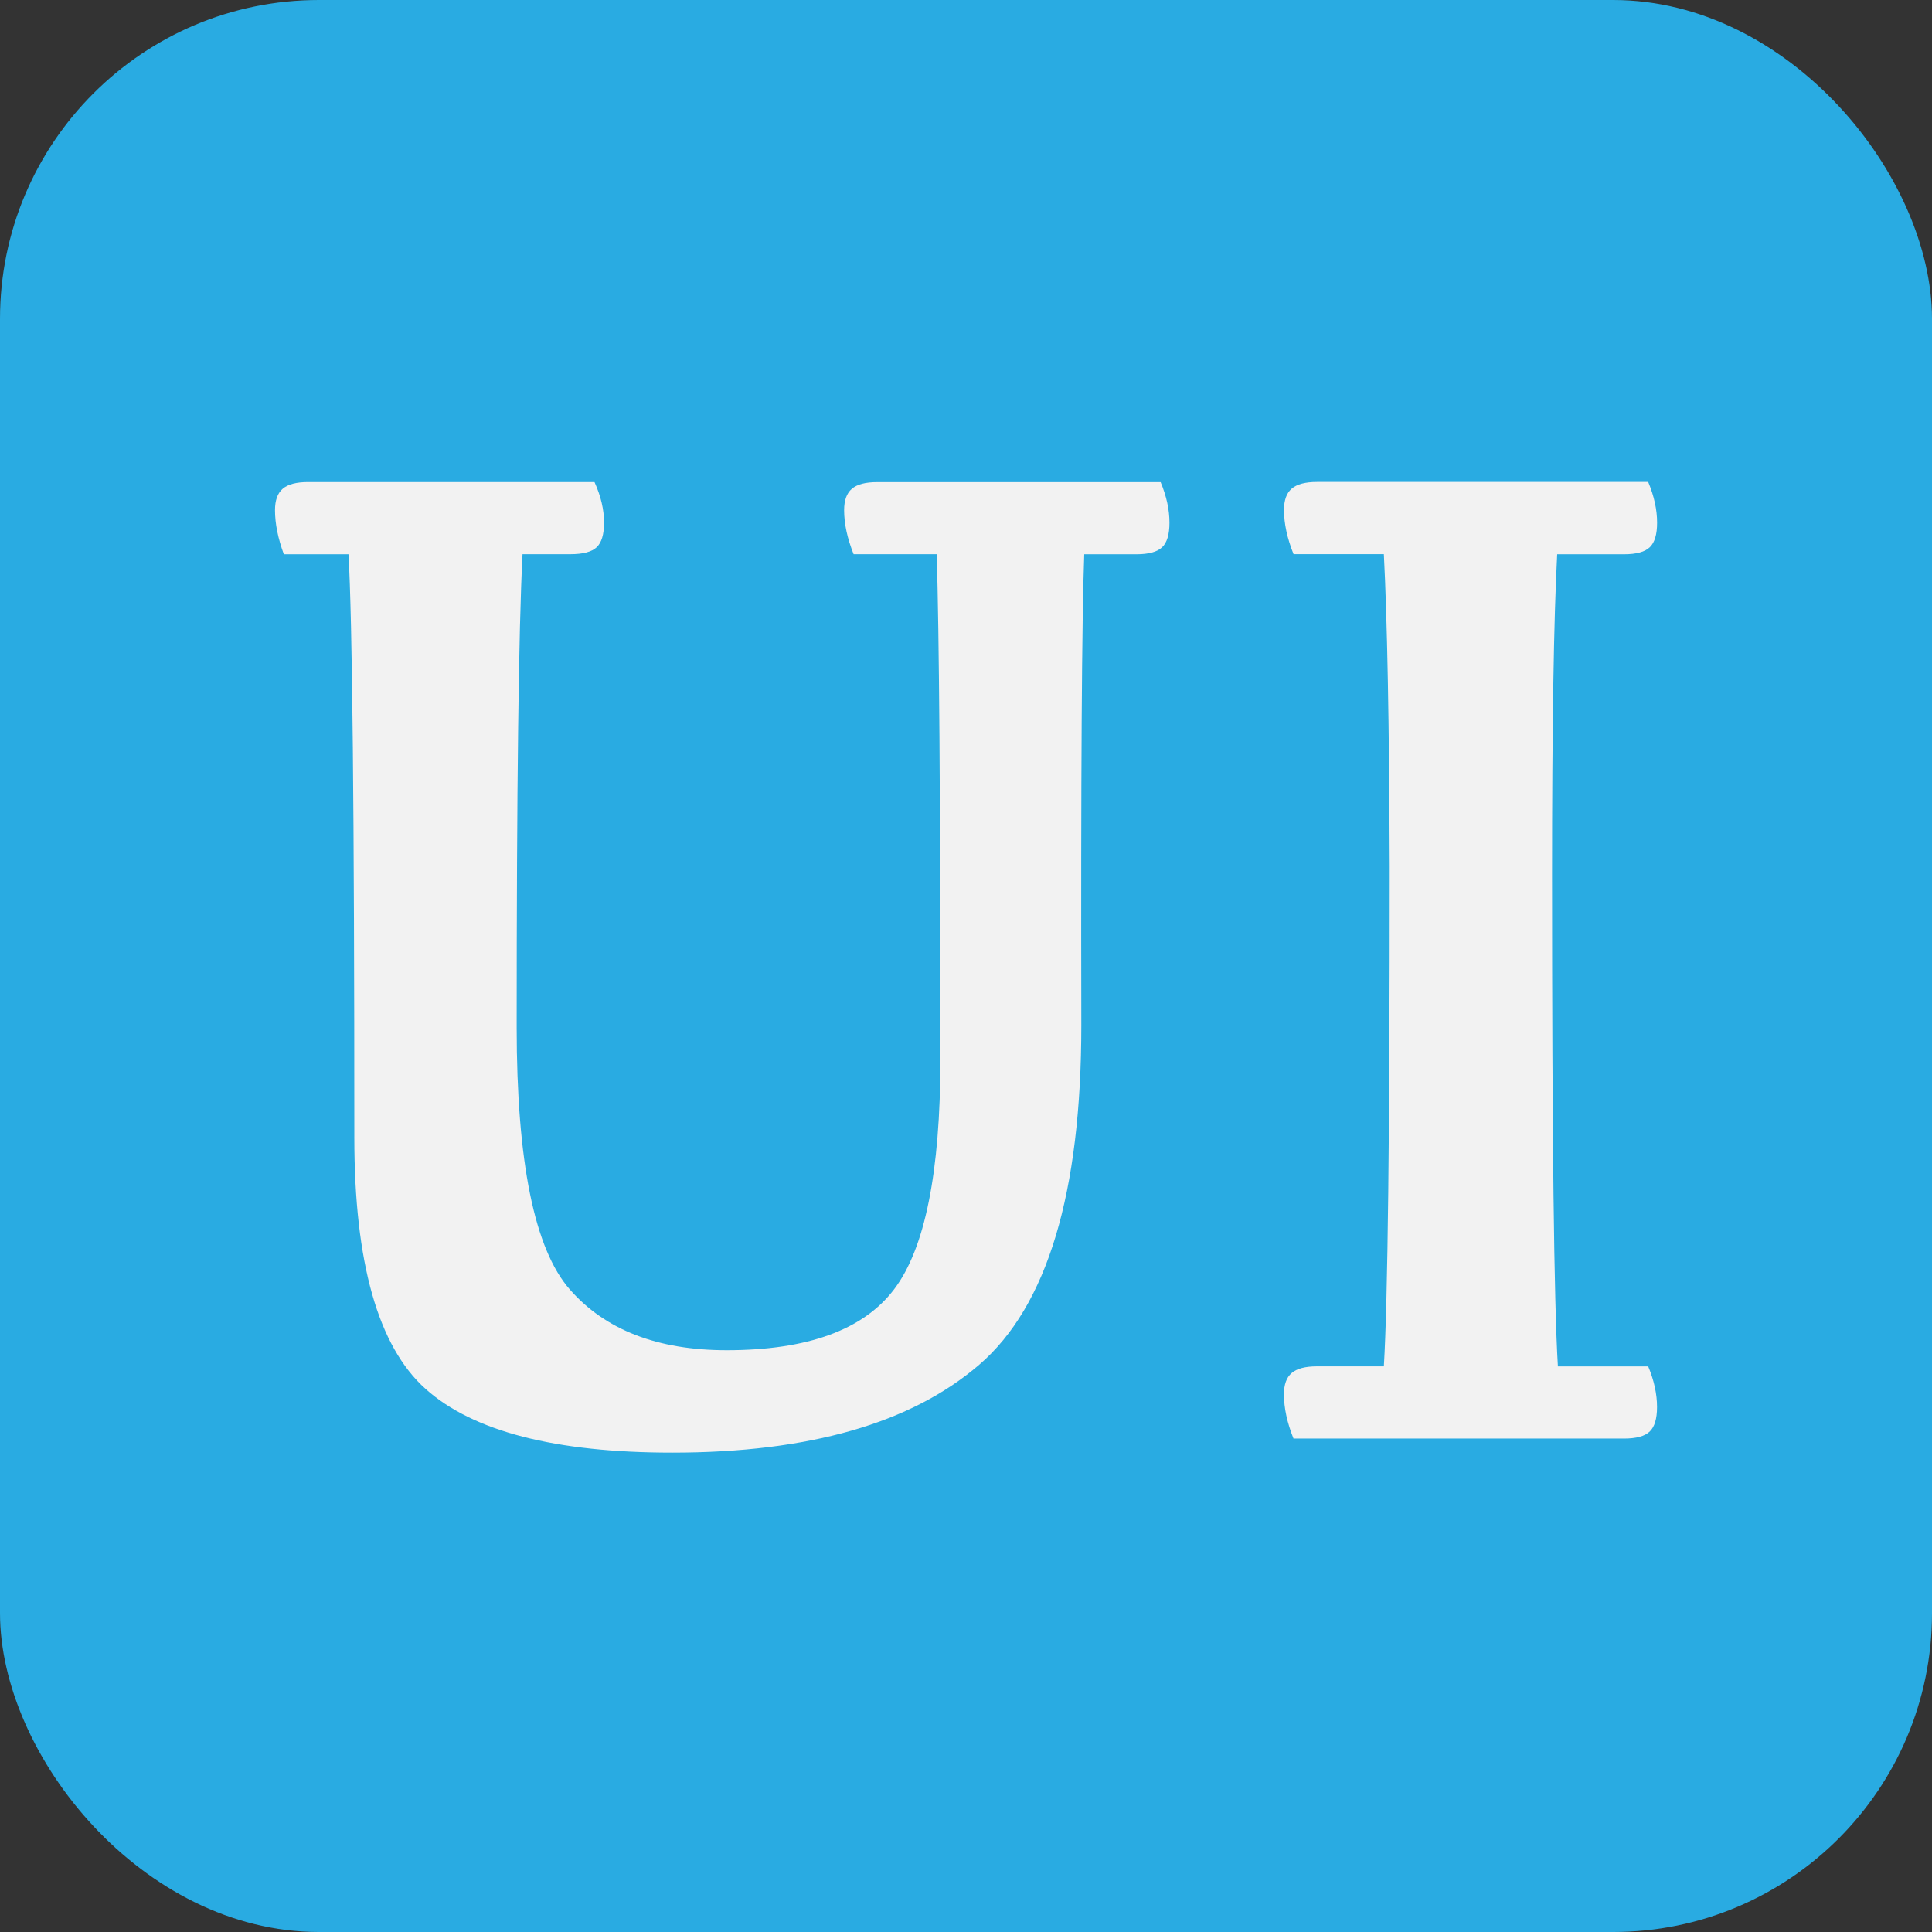 <?xml version="1.0" encoding="UTF-8"?><svg id="a" xmlns="http://www.w3.org/2000/svg" viewBox="0 0 350 350"><rect x="0" y="0" width="350" height="350" fill="#333333" stroke="none"/><rect x="0" width="350" height="350" rx="57.77" ry="57.77" fill="#29abe2"/><g><path d="M154.65,100.42c-1.15-2.88-1.73-5.54-1.73-8,0-1.78,.47-3.07,1.4-3.87,.93-.8,2.46-1.21,4.59-1.21h51.35c1.06,2.54,1.6,4.99,1.6,7.36,0,2.12-.45,3.6-1.33,4.44-.89,.85-2.44,1.27-4.66,1.27h-9.45c-.44,11.77-.62,40.2-.53,85.31,0,30.39-6.17,50.89-18.49,61.51-12.33,10.62-30.87,15.93-55.61,15.93-21.2,0-36.1-3.85-44.7-11.55-8.6-7.7-12.9-22.89-12.9-45.58,0-58.65-.36-93.86-1.06-105.62h-11.71c-1.06-2.88-1.6-5.54-1.6-8,0-1.78,.47-3.07,1.4-3.87,.93-.8,2.46-1.21,4.59-1.21h51.89c1.15,2.54,1.73,4.99,1.73,7.36,0,2.12-.45,3.6-1.33,4.44-.89,.85-2.48,1.27-4.79,1.27h-8.65c-.71,13.88-1.06,42.45-1.06,85.69,0,24.38,3.21,40.22,9.65,47.54,6.43,7.32,15.9,10.98,28.4,10.98,14.63,0,24.75-3.68,30.33-11.04s8.38-21.24,8.38-41.64c0-47.14-.22-77.65-.67-91.53h-15.03Z" fill="#f2f2f2"/><path d="M298.6,87.34c1.06,2.54,1.6,4.99,1.6,7.36,0,2.12-.45,3.6-1.33,4.44-.89,.85-2.44,1.27-4.66,1.27h-12.11c-.62,11.77-.93,31.15-.93,58.14,0,47.57,.35,77.23,1.06,88.99h16.36c1.06,2.54,1.6,5,1.6,7.36,0,2.12-.45,3.6-1.33,4.44-.89,.85-2.44,1.27-4.66,1.27h-59.87c-1.15-2.88-1.73-5.54-1.73-8,0-1.78,.46-3.07,1.4-3.87,.93-.8,2.46-1.21,4.59-1.21h12.11c.71-11.76,1.06-41.94,1.06-90.52-.09-25.98-.45-44.86-1.06-56.62h-16.36c-1.15-2.88-1.73-5.54-1.73-8,0-1.78,.46-3.07,1.4-3.87,.93-.8,2.46-1.21,4.59-1.21h60Z" fill="#f2f2f2"/></g></svg>
